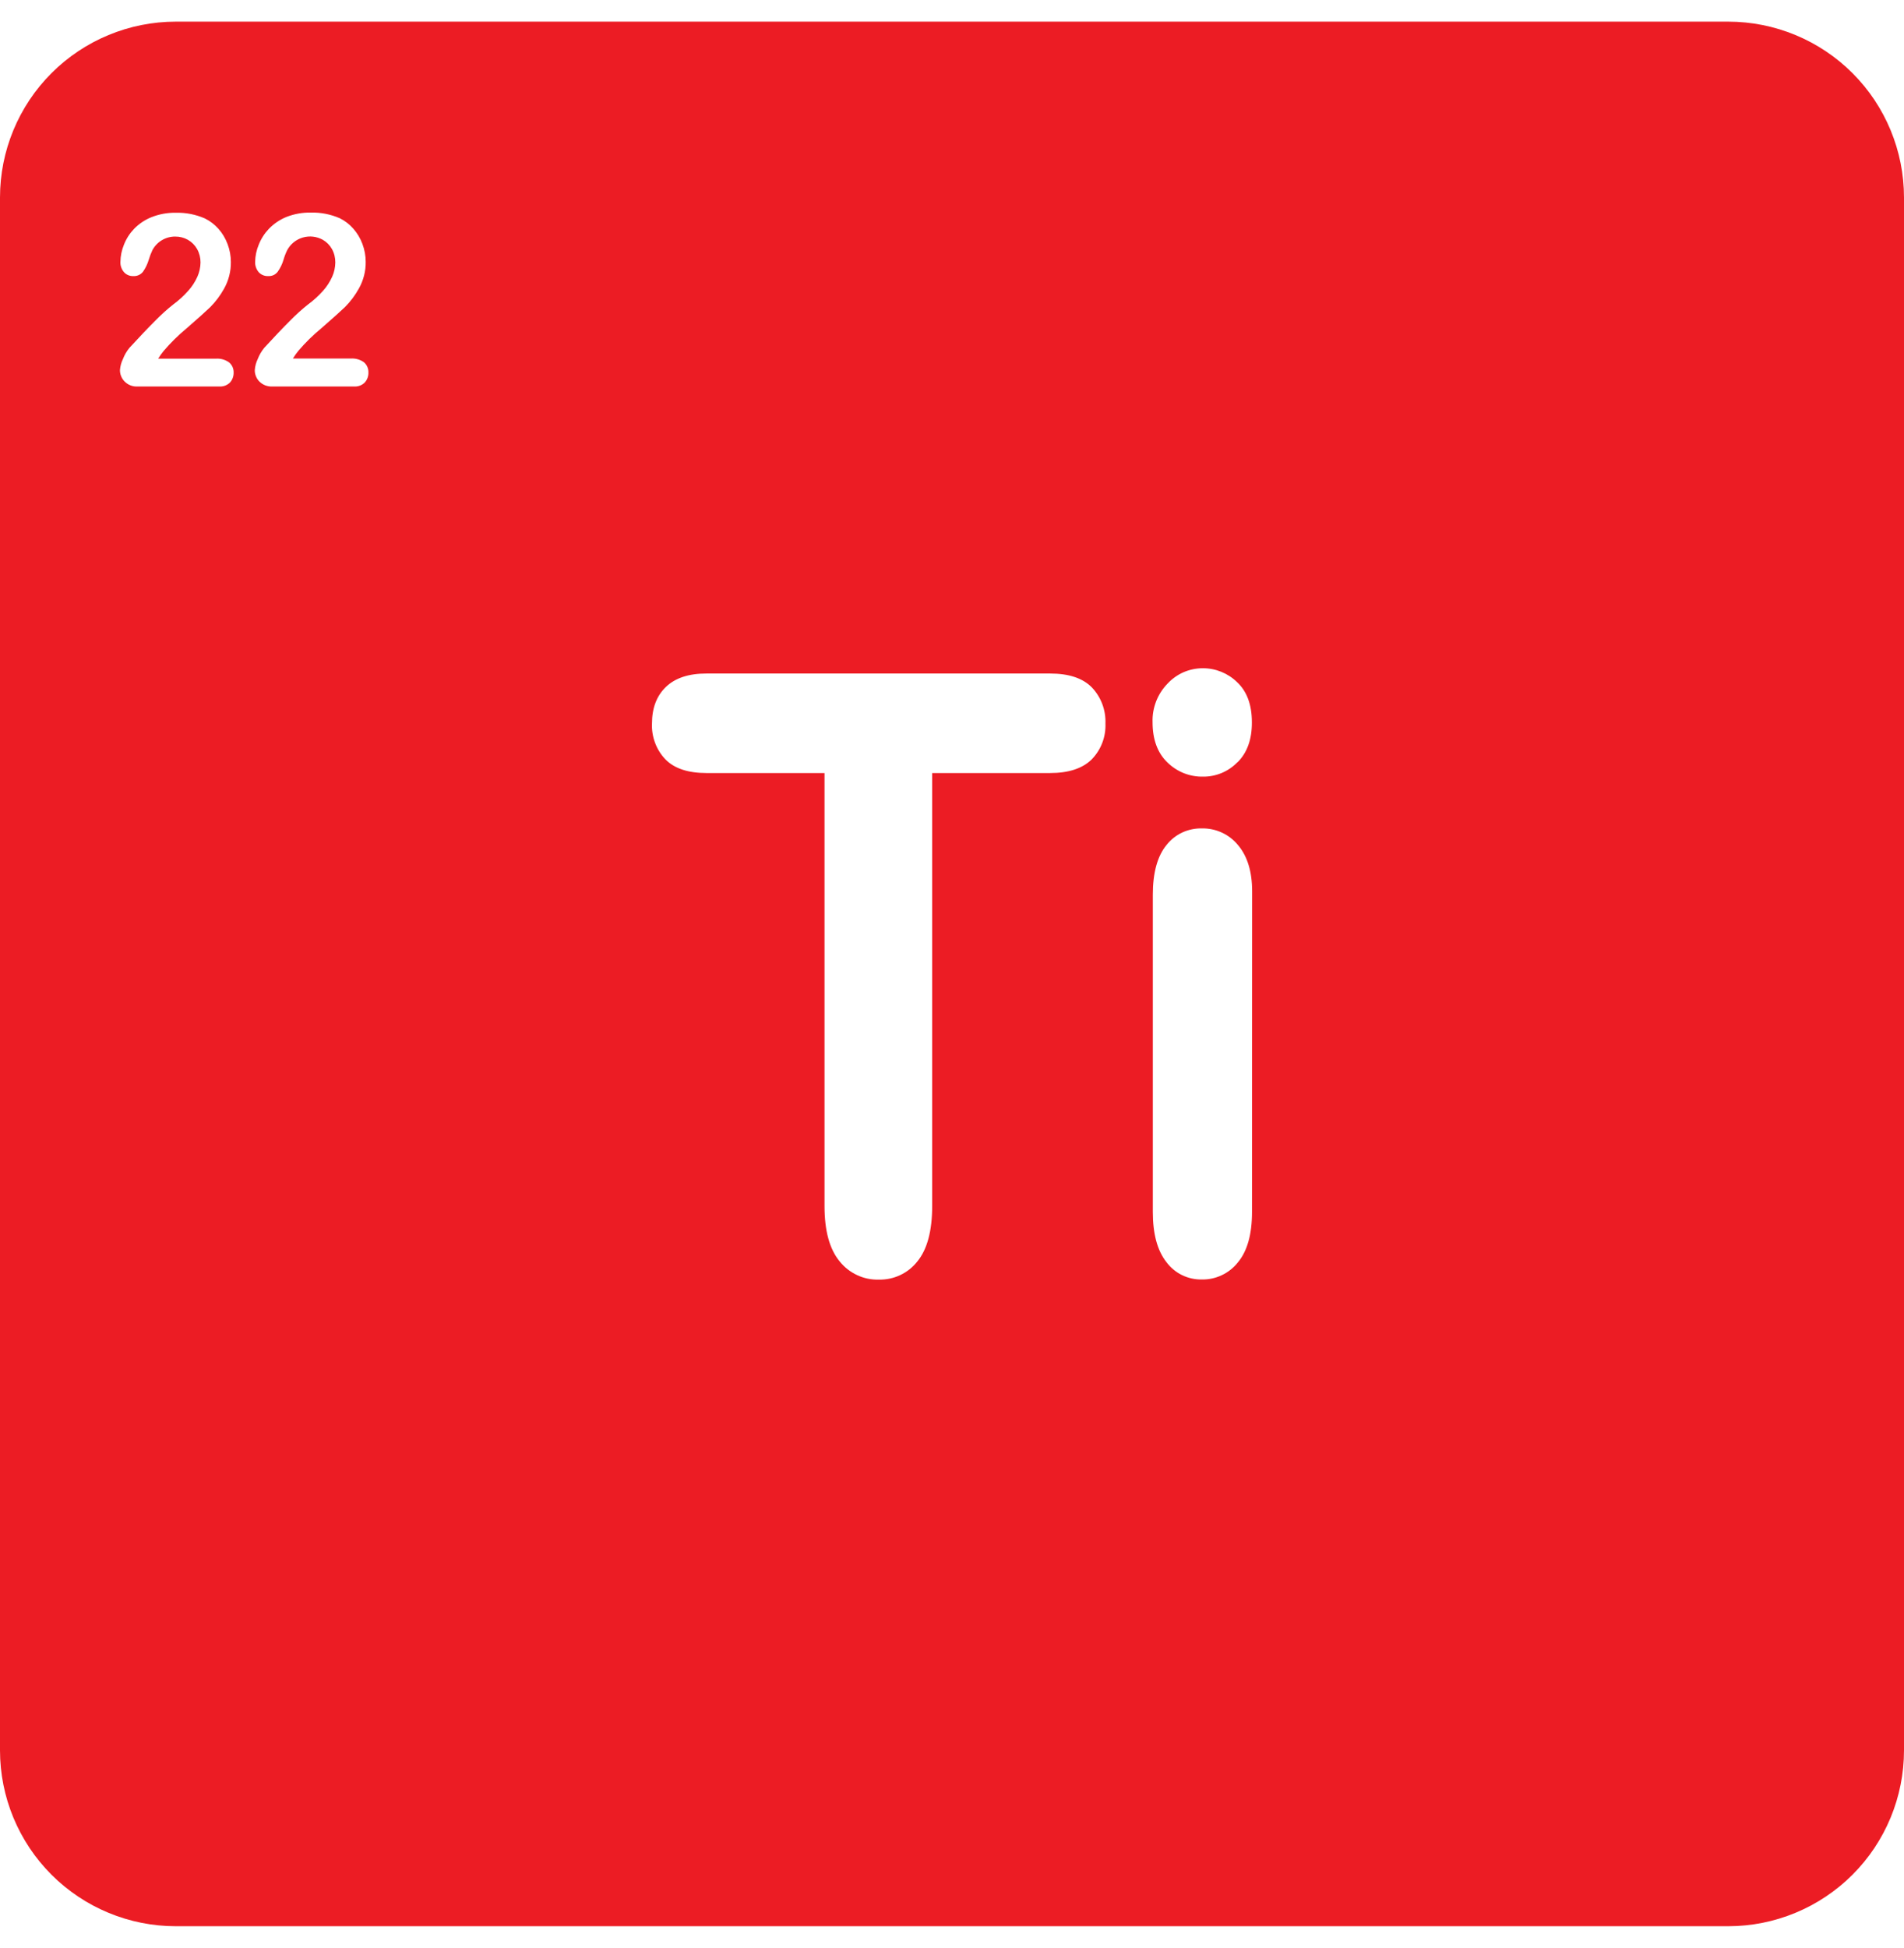 <svg width="44" height="45" viewBox="0 0 44 45" fill="none" xmlns="http://www.w3.org/2000/svg">
<g clip-path="url(#clip0_766_2683)">
<path d="M39.937 0.5H4.063C2.986 0.5 1.952 0.928 1.19 1.69C0.428 2.452 0 3.486 0 4.563L0 40.437C0 41.514 0.428 42.548 1.19 43.31C1.952 44.072 2.986 44.5 4.063 44.5H39.937C41.014 44.5 42.048 44.072 42.81 43.31C43.572 42.548 44 41.514 44 40.437V4.563C44 3.486 43.572 2.452 42.81 1.69C42.048 0.928 41.014 0.5 39.937 0.5ZM5.316 8.836C5.283 8.869 5.243 8.894 5.2 8.91C5.156 8.926 5.11 8.932 5.063 8.929H3.18C3.125 8.932 3.07 8.924 3.018 8.904C2.966 8.884 2.92 8.854 2.881 8.815C2.846 8.78 2.818 8.739 2.8 8.693C2.781 8.648 2.772 8.599 2.772 8.55C2.779 8.46 2.802 8.373 2.842 8.292C2.878 8.198 2.929 8.111 2.993 8.034C3.222 7.784 3.427 7.569 3.607 7.39C3.73 7.265 3.861 7.147 3.999 7.037C4.126 6.944 4.243 6.838 4.348 6.72C4.436 6.623 4.507 6.513 4.561 6.394C4.607 6.29 4.632 6.179 4.634 6.065C4.635 5.956 4.608 5.849 4.555 5.754C4.505 5.665 4.431 5.591 4.342 5.54C4.253 5.49 4.152 5.464 4.049 5.465C3.942 5.464 3.836 5.493 3.743 5.548C3.65 5.603 3.574 5.682 3.523 5.777C3.489 5.849 3.46 5.924 3.438 6C3.408 6.1 3.363 6.195 3.303 6.28C3.276 6.313 3.242 6.339 3.204 6.356C3.165 6.373 3.123 6.381 3.081 6.378C3.041 6.38 3.002 6.373 2.965 6.358C2.929 6.343 2.896 6.321 2.869 6.292C2.809 6.225 2.778 6.137 2.783 6.047C2.785 5.913 2.812 5.78 2.863 5.656C2.916 5.518 2.997 5.393 3.099 5.286C3.212 5.17 3.348 5.078 3.499 5.018C3.679 4.946 3.872 4.911 4.066 4.915C4.295 4.909 4.523 4.954 4.733 5.046C4.853 5.105 4.96 5.186 5.048 5.286C5.14 5.389 5.211 5.509 5.259 5.639C5.31 5.772 5.335 5.912 5.335 6.054C5.338 6.269 5.283 6.481 5.178 6.669C5.091 6.826 4.983 6.971 4.856 7.098C4.747 7.203 4.564 7.366 4.307 7.59C4.117 7.747 3.941 7.921 3.781 8.109C3.735 8.165 3.693 8.224 3.656 8.286H4.99C5.098 8.278 5.205 8.309 5.294 8.372C5.328 8.401 5.356 8.437 5.374 8.478C5.392 8.519 5.401 8.564 5.399 8.609C5.401 8.692 5.371 8.774 5.316 8.836ZM8.43 8.836C8.398 8.869 8.358 8.894 8.315 8.91C8.271 8.926 8.225 8.932 8.179 8.929H6.295C6.24 8.932 6.185 8.923 6.133 8.904C6.081 8.884 6.034 8.854 5.995 8.815C5.96 8.78 5.933 8.739 5.915 8.693C5.896 8.648 5.887 8.599 5.888 8.55C5.894 8.46 5.918 8.373 5.957 8.292C5.993 8.199 6.044 8.112 6.108 8.034C6.337 7.784 6.542 7.569 6.722 7.39C6.845 7.265 6.976 7.147 7.114 7.037C7.241 6.944 7.358 6.838 7.464 6.72C7.551 6.623 7.622 6.513 7.676 6.394C7.723 6.29 7.747 6.179 7.749 6.065C7.75 5.956 7.724 5.849 7.671 5.753C7.621 5.664 7.548 5.59 7.459 5.539C7.389 5.501 7.313 5.476 7.234 5.467C7.155 5.458 7.075 5.465 6.999 5.487C6.922 5.509 6.851 5.546 6.789 5.596C6.727 5.645 6.676 5.707 6.638 5.777C6.603 5.848 6.574 5.923 6.552 6C6.523 6.1 6.477 6.195 6.416 6.28C6.39 6.313 6.356 6.34 6.318 6.357C6.279 6.374 6.237 6.381 6.195 6.378C6.156 6.38 6.116 6.373 6.079 6.358C6.043 6.343 6.01 6.321 5.982 6.292C5.923 6.225 5.892 6.137 5.896 6.047C5.899 5.913 5.926 5.78 5.978 5.656C6.032 5.518 6.112 5.393 6.214 5.286C6.328 5.168 6.465 5.075 6.617 5.013C6.797 4.942 6.99 4.907 7.184 4.911C7.413 4.905 7.642 4.95 7.852 5.042C7.971 5.101 8.077 5.182 8.164 5.282C8.255 5.385 8.327 5.505 8.375 5.635C8.425 5.767 8.451 5.908 8.451 6.05C8.454 6.265 8.399 6.477 8.294 6.664C8.207 6.822 8.099 6.966 7.972 7.094C7.863 7.198 7.68 7.362 7.423 7.586C7.232 7.743 7.055 7.917 6.895 8.105C6.849 8.161 6.807 8.22 6.769 8.283H8.105C8.213 8.275 8.321 8.305 8.409 8.368C8.444 8.397 8.471 8.434 8.489 8.475C8.507 8.516 8.516 8.561 8.514 8.606C8.517 8.69 8.487 8.773 8.43 8.836ZM25.225 17.547C25.012 17.755 24.692 17.859 24.266 17.859H21.542V27.863C21.542 28.438 21.427 28.865 21.198 29.144C21.092 29.278 20.957 29.386 20.802 29.458C20.647 29.531 20.478 29.566 20.307 29.562C20.134 29.567 19.962 29.531 19.805 29.457C19.648 29.384 19.511 29.275 19.403 29.14C19.17 28.858 19.054 28.432 19.054 27.863V17.859H16.328C15.902 17.859 15.586 17.755 15.379 17.545C15.273 17.434 15.191 17.304 15.138 17.161C15.085 17.018 15.06 16.866 15.067 16.714C15.067 16.356 15.175 16.075 15.39 15.868C15.606 15.662 15.918 15.559 16.328 15.56H24.267C24.699 15.56 25.02 15.666 25.23 15.879C25.337 15.99 25.419 16.122 25.473 16.265C25.527 16.409 25.552 16.562 25.546 16.715C25.552 16.869 25.527 17.021 25.472 17.164C25.417 17.307 25.333 17.437 25.225 17.547ZM28.933 28C28.933 28.516 28.824 28.904 28.606 29.165C28.507 29.29 28.38 29.391 28.236 29.459C28.091 29.528 27.933 29.562 27.773 29.559C27.614 29.562 27.457 29.527 27.314 29.457C27.171 29.387 27.048 29.283 26.953 29.155C26.745 28.889 26.641 28.504 26.641 28V20.669C26.641 20.162 26.746 19.78 26.956 19.523C27.053 19.399 27.178 19.3 27.32 19.233C27.463 19.167 27.619 19.134 27.776 19.138C27.935 19.135 28.092 19.168 28.237 19.235C28.381 19.301 28.508 19.4 28.609 19.523C28.827 19.78 28.936 20.137 28.936 20.594L28.933 28ZM28.597 17.608C28.494 17.715 28.37 17.8 28.232 17.858C28.095 17.915 27.947 17.944 27.798 17.942C27.647 17.945 27.496 17.917 27.355 17.861C27.214 17.804 27.086 17.72 26.978 17.614C26.749 17.394 26.635 17.084 26.635 16.684C26.629 16.519 26.658 16.355 26.718 16.201C26.778 16.047 26.869 15.908 26.984 15.79C27.088 15.679 27.214 15.59 27.353 15.529C27.493 15.469 27.643 15.438 27.796 15.438C28.091 15.437 28.375 15.552 28.586 15.757C28.815 15.97 28.93 16.28 28.93 16.687C28.932 17.081 28.821 17.39 28.597 17.612V17.608Z" fill="#EC1C24"/>
</g>
<defs>
<clipPath id="clip0_766_2683">
<rect width="44" height="44" fill="white" transform="translate(0 0.5)"/>
</clipPath>
</defs>
</svg>

